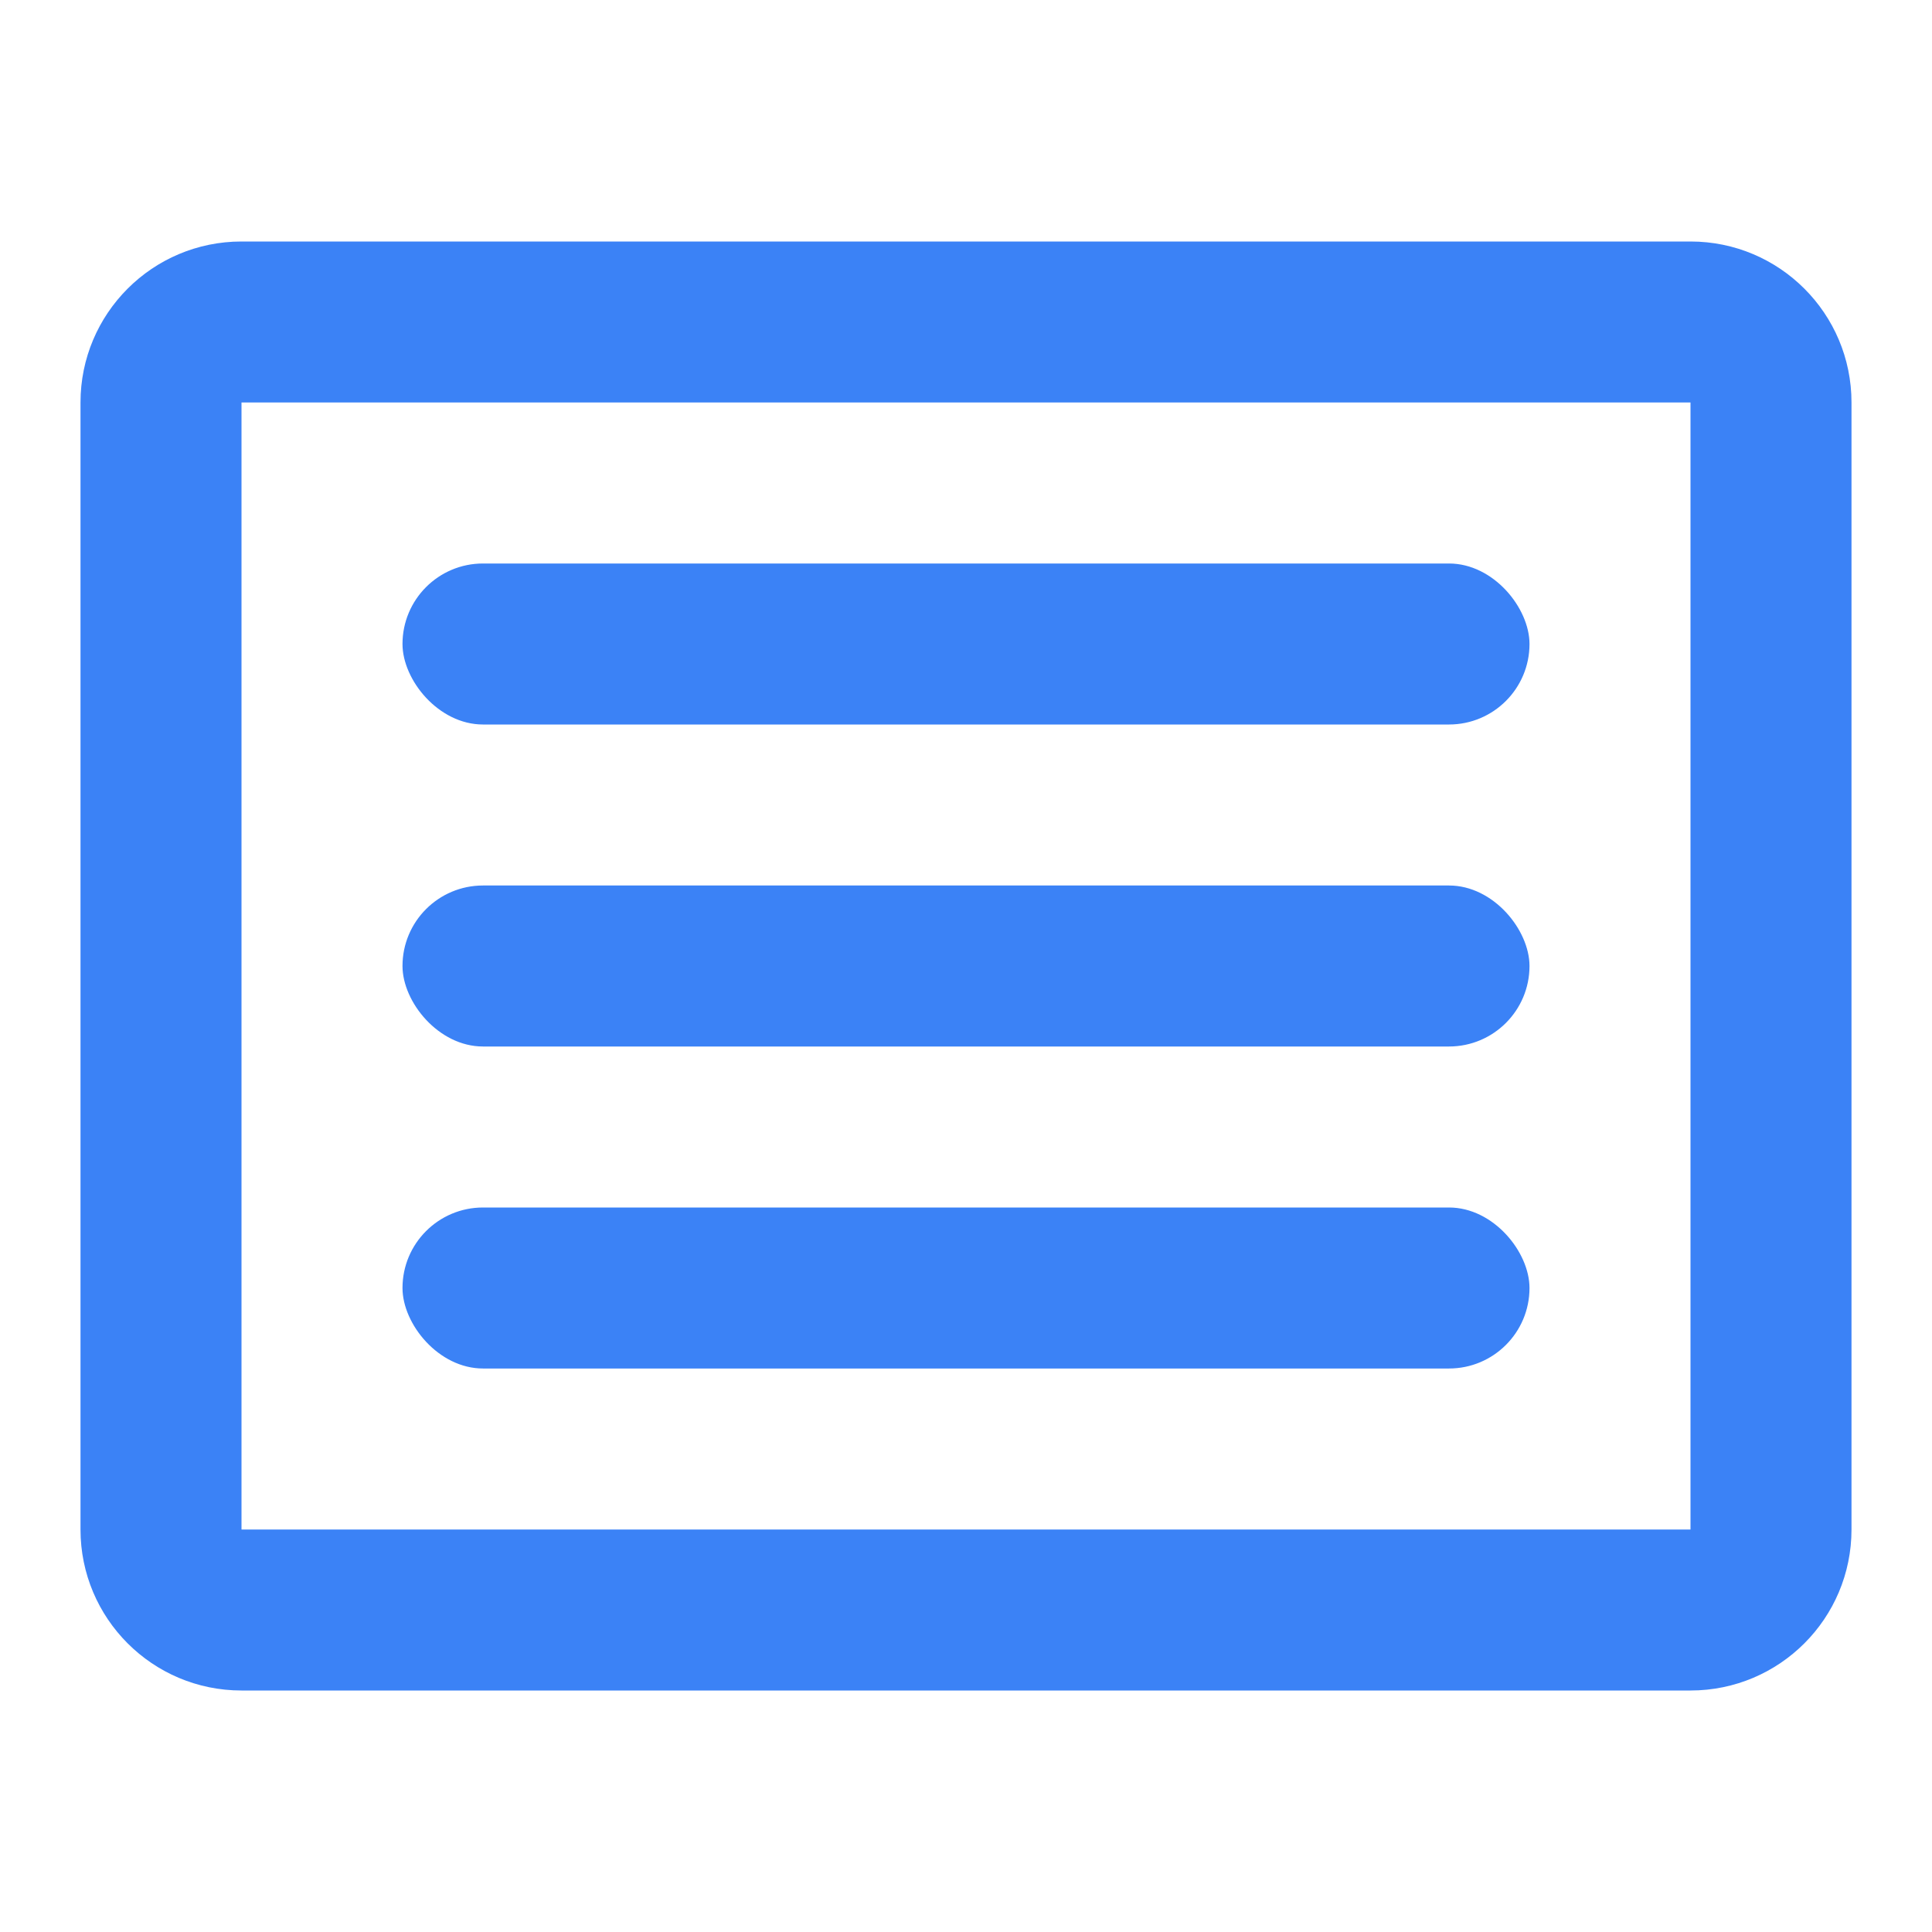 <?xml version="1.0" encoding="UTF-8"?>
<svg width="24px" height="24px" viewBox="0 0 24 24" version="1.1" xmlns="http://www.w3.org/2000/svg">
    <g stroke="none" stroke-width="1" fill="none" fill-rule="evenodd">
        <path d="M3,3 L21,3 C22.105,3 23,3.895 23,5 L23,19 C23,20.105 22.105,21 21,21 L3,21 C1.895,21 1,20.105 1,19 L1,5 C1,3.895 1.895,3 3,3 Z M3,5 L3,19 L21,19 L21,5 L3,5 Z" fill="#3B82F6" fill-rule="nonzero"/>
        <rect fill="#3B82F6" x="5" y="7" width="14" height="2" rx="1"/>
        <rect fill="#3B82F6" x="5" y="11" width="14" height="2" rx="1"/>
        <rect fill="#3B82F6" x="5" y="15" width="14" height="2" rx="1"/>
    </g>
</svg>
